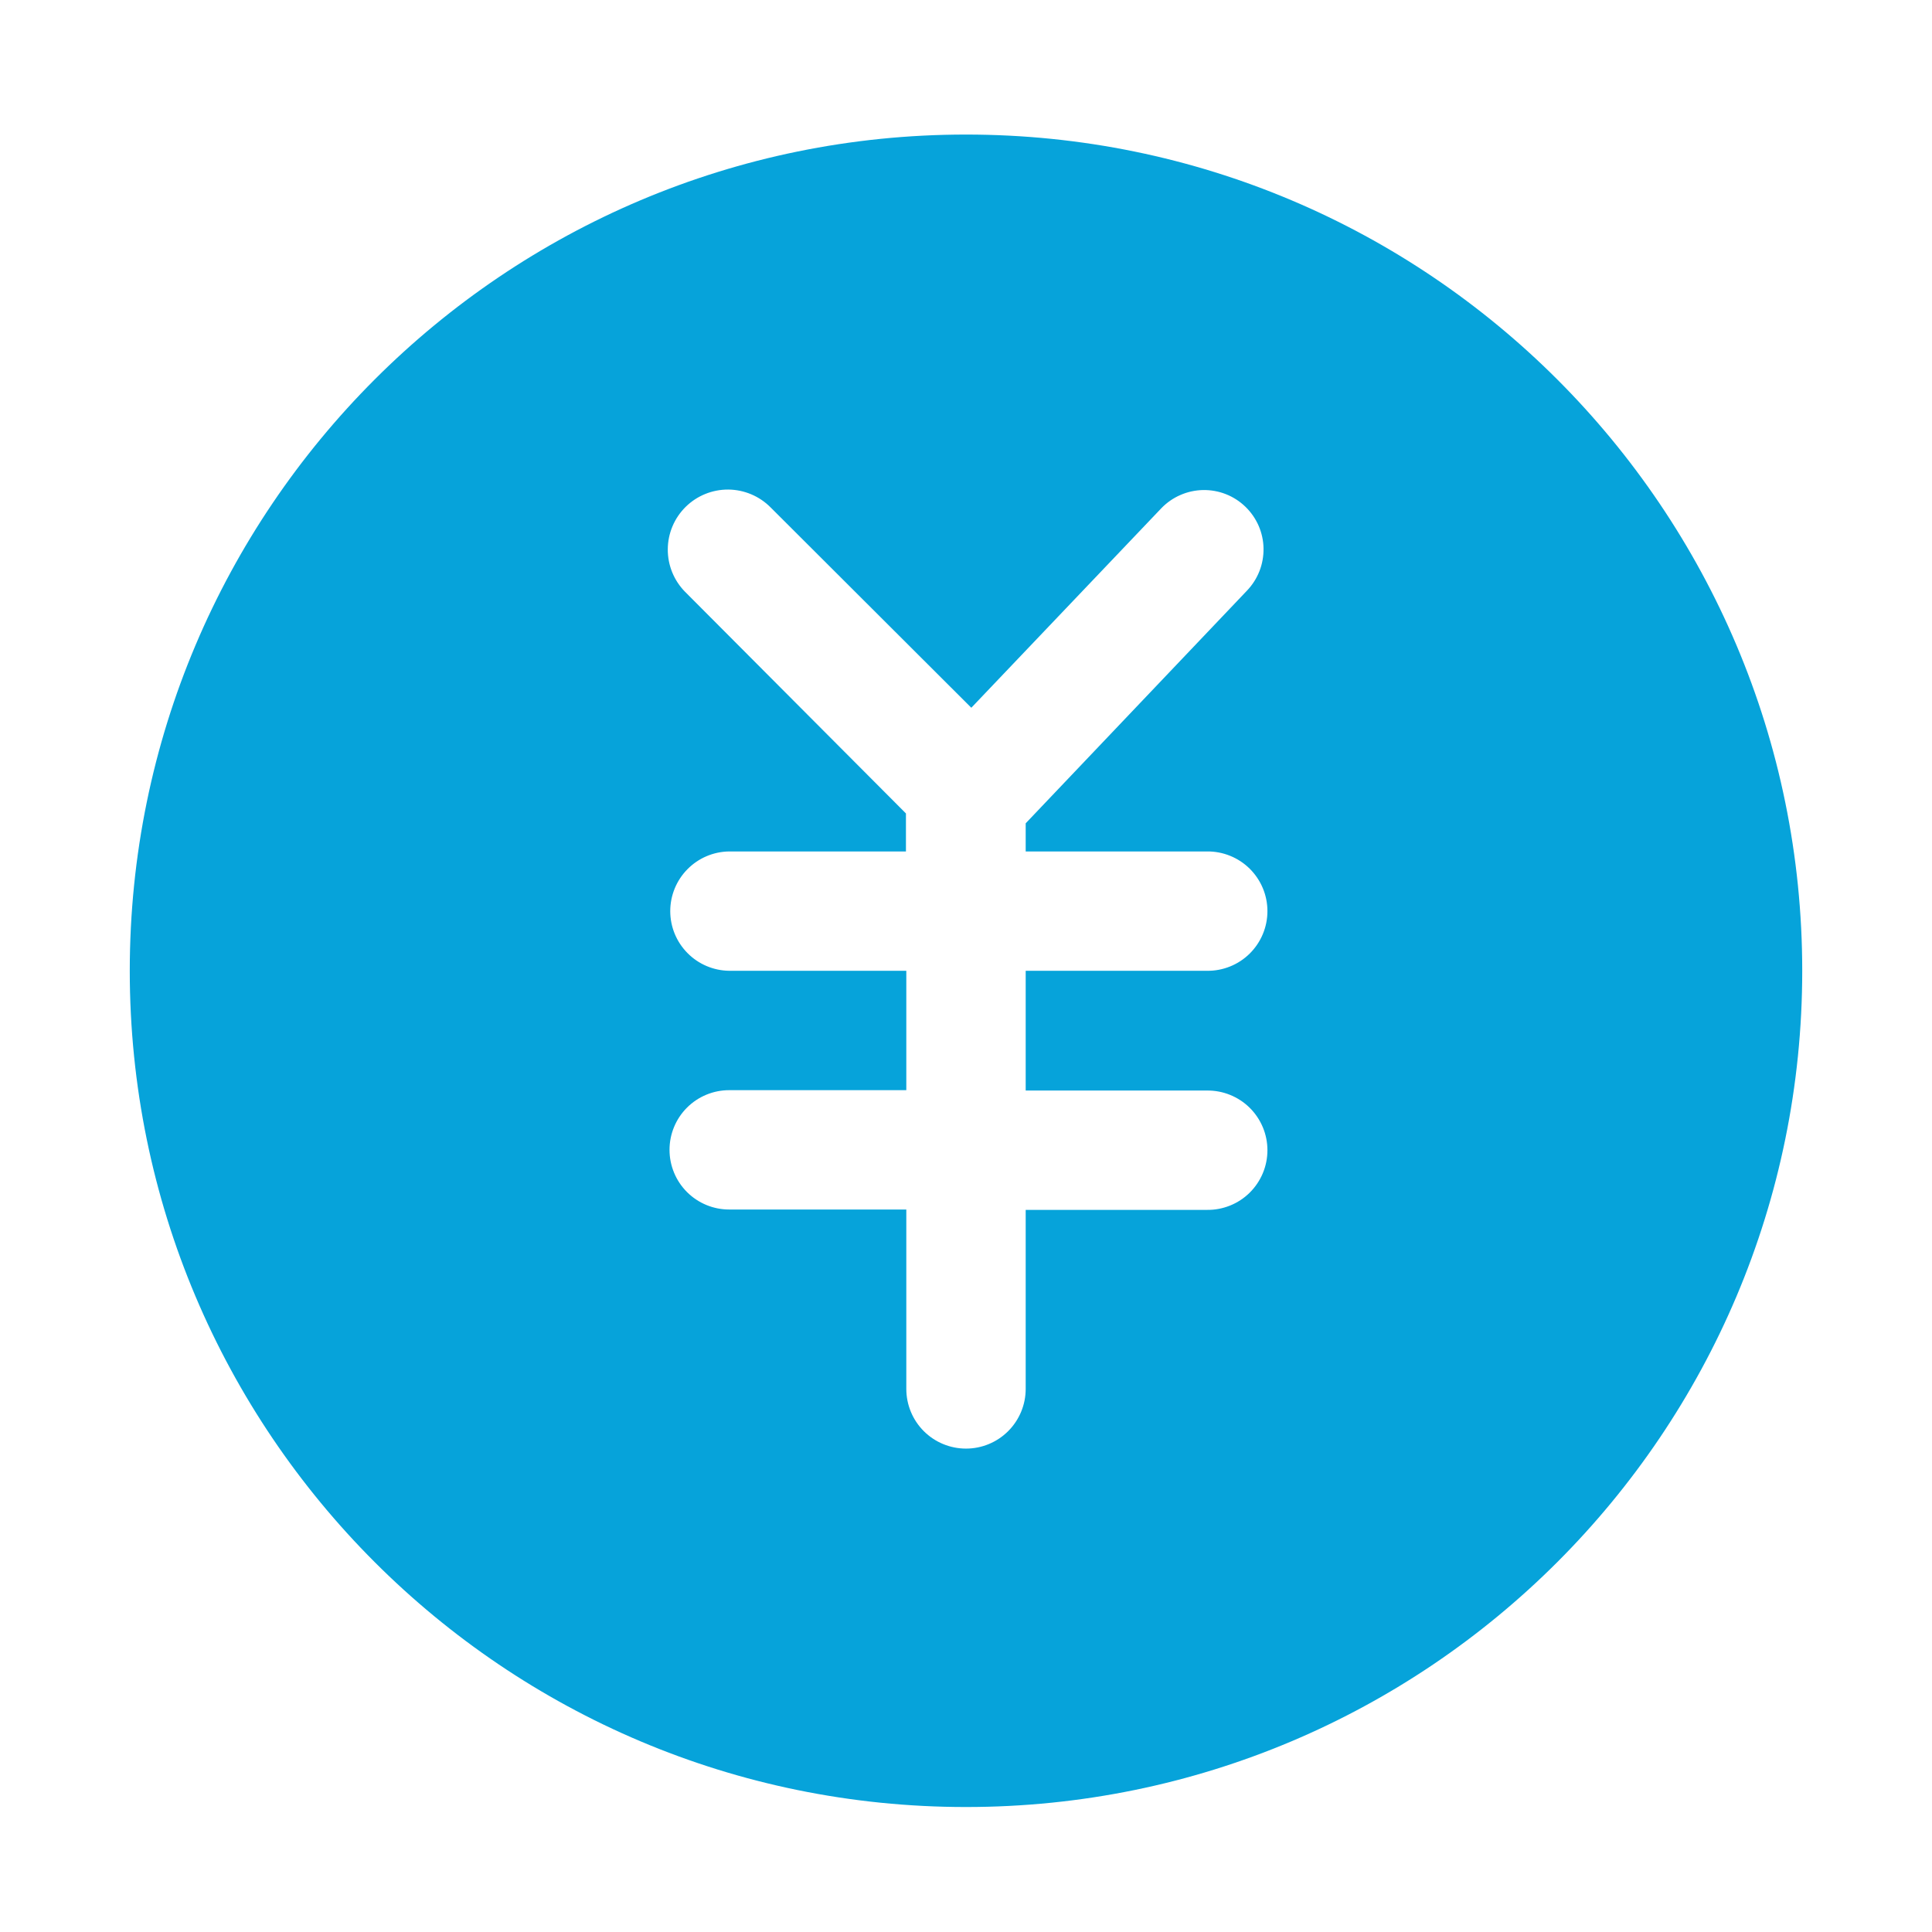 <svg width="48" height="48" viewBox="0 0 48 48" fill="none" xmlns="http://www.w3.org/2000/svg">
<path d="M29.987 24.119C30.183 24.122 30.378 24.085 30.56 24.012C30.742 23.939 30.908 23.83 31.048 23.692C31.187 23.554 31.298 23.39 31.374 23.209C31.45 23.027 31.489 22.833 31.489 22.637C31.489 22.441 31.45 22.246 31.374 22.065C31.298 21.884 31.187 21.72 31.048 21.582C30.908 21.444 30.742 21.335 30.56 21.262C30.378 21.188 30.183 21.152 29.987 21.154H25.483V20.455L30.979 14.676C31.113 14.536 31.219 14.372 31.29 14.191C31.361 14.011 31.395 13.818 31.392 13.624C31.389 13.431 31.347 13.239 31.27 13.062C31.192 12.884 31.08 12.723 30.941 12.589C30.801 12.454 30.637 12.348 30.456 12.277C30.276 12.206 30.083 12.172 29.89 12.175C29.696 12.179 29.505 12.22 29.327 12.298C29.149 12.375 28.988 12.487 28.854 12.626L24.132 17.584L19.146 12.607C18.868 12.326 18.489 12.166 18.093 12.163C17.697 12.161 17.317 12.315 17.035 12.593C16.753 12.871 16.593 13.25 16.591 13.646C16.588 14.042 16.743 14.422 17.021 14.704L22.508 20.21V21.154H18.116C17.726 21.159 17.354 21.317 17.08 21.595C16.806 21.872 16.652 22.247 16.652 22.637C16.652 23.027 16.806 23.401 17.08 23.678C17.354 23.956 17.726 24.114 18.116 24.119H22.517V27.085H18.116C17.723 27.085 17.346 27.241 17.068 27.519C16.79 27.797 16.634 28.174 16.634 28.567C16.634 28.961 16.79 29.338 17.068 29.616C17.346 29.894 17.723 30.05 18.116 30.05H22.517V34.507C22.517 34.901 22.673 35.278 22.951 35.556C23.229 35.834 23.607 35.99 24 35.99C24.393 35.99 24.77 35.834 25.048 35.556C25.326 35.278 25.483 34.901 25.483 34.507V30.059H29.987C30.183 30.062 30.378 30.025 30.56 29.952C30.742 29.879 30.908 29.77 31.048 29.632C31.187 29.494 31.298 29.33 31.374 29.149C31.45 28.968 31.489 28.773 31.489 28.577C31.489 28.381 31.45 28.186 31.374 28.005C31.298 27.824 31.187 27.66 31.048 27.522C30.908 27.384 30.742 27.275 30.56 27.202C30.378 27.128 30.183 27.092 29.987 27.094H25.483V24.119H29.987ZM24 3.343C35.474 3.343 44.776 12.645 44.776 24.119C44.776 35.594 35.474 44.895 24 44.895C12.525 44.895 3.224 35.594 3.224 24.119C3.224 12.645 12.525 3.343 24 3.343V3.343Z" fill="#06A3DA"/>
</svg>
